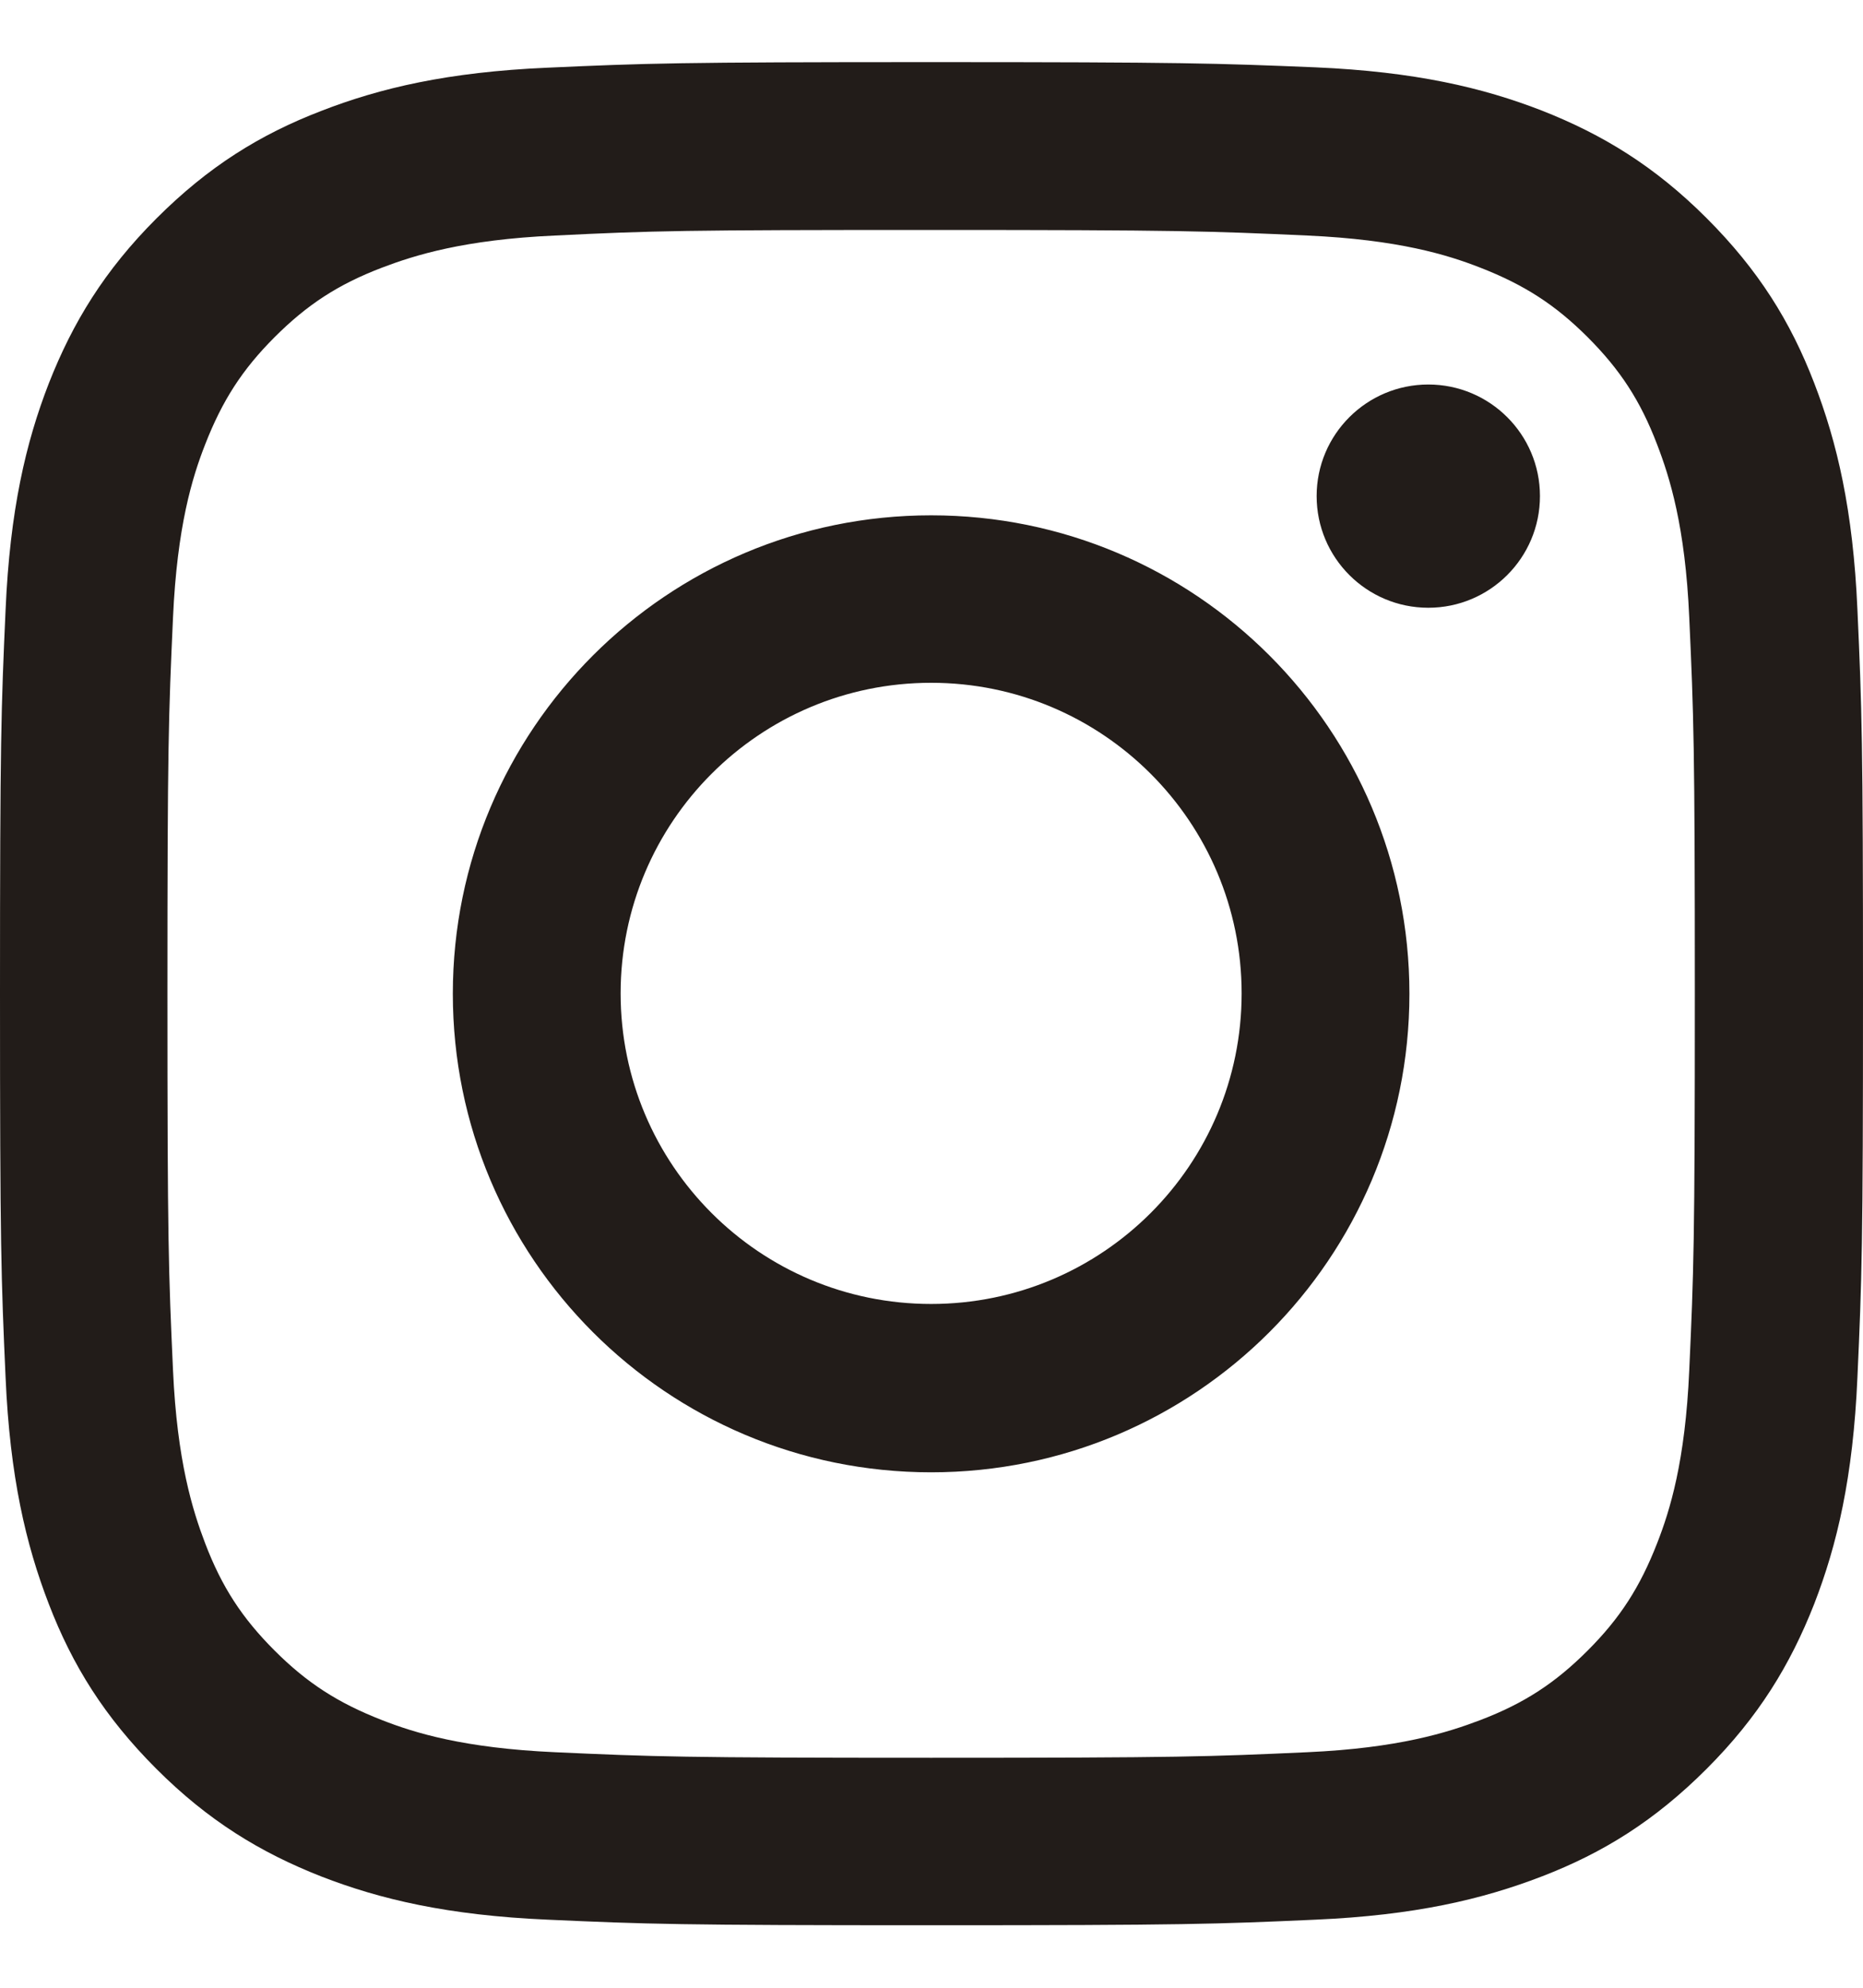 <svg width="15" height="16" viewBox="0 0 15 16" fill="none" xmlns="http://www.w3.org/2000/svg">
<path fill-rule="evenodd" clip-rule="evenodd" d="M7.497 1.851C9.5 1.851 9.735 1.86 10.527 1.896C11.259 1.929 11.655 2.051 11.92 2.155C12.271 2.292 12.521 2.452 12.783 2.714C13.045 2.976 13.208 3.226 13.342 3.577C13.444 3.842 13.569 4.238 13.601 4.97C13.637 5.762 13.646 5.997 13.646 8C13.646 10.003 13.637 10.238 13.601 11.03C13.569 11.762 13.446 12.158 13.342 12.423C13.205 12.774 13.045 13.024 12.783 13.286C12.521 13.548 12.271 13.711 11.92 13.845C11.655 13.946 11.259 14.071 10.527 14.104C9.735 14.14 9.5 14.149 7.497 14.149C5.494 14.149 5.259 14.14 4.467 14.104C3.735 14.071 3.339 13.949 3.074 13.845C2.723 13.708 2.473 13.548 2.211 13.286C1.949 13.024 1.786 12.774 1.652 12.423C1.551 12.158 1.426 11.762 1.393 11.03C1.357 10.238 1.348 10.003 1.348 8C1.348 5.997 1.357 5.762 1.393 4.97C1.426 4.238 1.548 3.842 1.652 3.577C1.789 3.226 1.949 2.976 2.211 2.714C2.473 2.452 2.723 2.289 3.074 2.155C3.339 2.054 3.735 1.929 4.467 1.896C5.259 1.857 5.497 1.851 7.497 1.851ZM7.497 0.5C5.461 0.5 5.205 0.509 4.405 0.545C3.607 0.58 3.062 0.708 2.586 0.893C2.092 1.083 1.676 1.342 1.259 1.759C0.842 2.176 0.586 2.595 0.393 3.086C0.208 3.562 0.08 4.107 0.045 4.908C0.009 5.705 0 5.961 0 7.997C0 10.033 0.009 10.289 0.045 11.089C0.08 11.887 0.208 12.431 0.393 12.911C0.583 13.405 0.842 13.821 1.259 14.238C1.676 14.655 2.095 14.911 2.586 15.104C3.062 15.289 3.607 15.417 4.408 15.452C5.208 15.488 5.461 15.497 7.5 15.497C9.539 15.497 9.792 15.488 10.592 15.452C11.39 15.417 11.934 15.289 12.414 15.104C12.908 14.914 13.324 14.655 13.741 14.238C14.158 13.821 14.414 13.402 14.607 12.911C14.792 12.434 14.92 11.89 14.955 11.089C14.991 10.289 15 10.036 15 7.997C15 5.958 14.991 5.705 14.955 4.905C14.92 4.107 14.792 3.562 14.607 3.083C14.417 2.589 14.158 2.173 13.741 1.756C13.324 1.339 12.905 1.083 12.414 0.89C11.938 0.705 11.393 0.577 10.592 0.542C9.789 0.509 9.533 0.5 7.497 0.5ZM7.497 4.148C5.372 4.148 3.646 5.871 3.646 7.999C3.646 10.127 5.369 11.851 7.497 11.851C9.625 11.851 11.348 10.127 11.348 7.999C11.348 5.871 9.625 4.148 7.497 4.148ZM7.497 10.496C6.116 10.496 4.997 9.377 4.997 7.996C4.997 6.616 6.116 5.496 7.497 5.496C8.878 5.496 9.997 6.616 9.997 7.996C9.997 9.377 8.878 10.496 7.497 10.496ZM12.399 3.993C12.399 4.49 11.996 4.892 11.5 4.892C11.004 4.892 10.601 4.49 10.601 3.993C10.601 3.497 11.004 3.095 11.5 3.095C11.996 3.095 12.399 3.497 12.399 3.993Z" fill="#221C19"/>
</svg>
